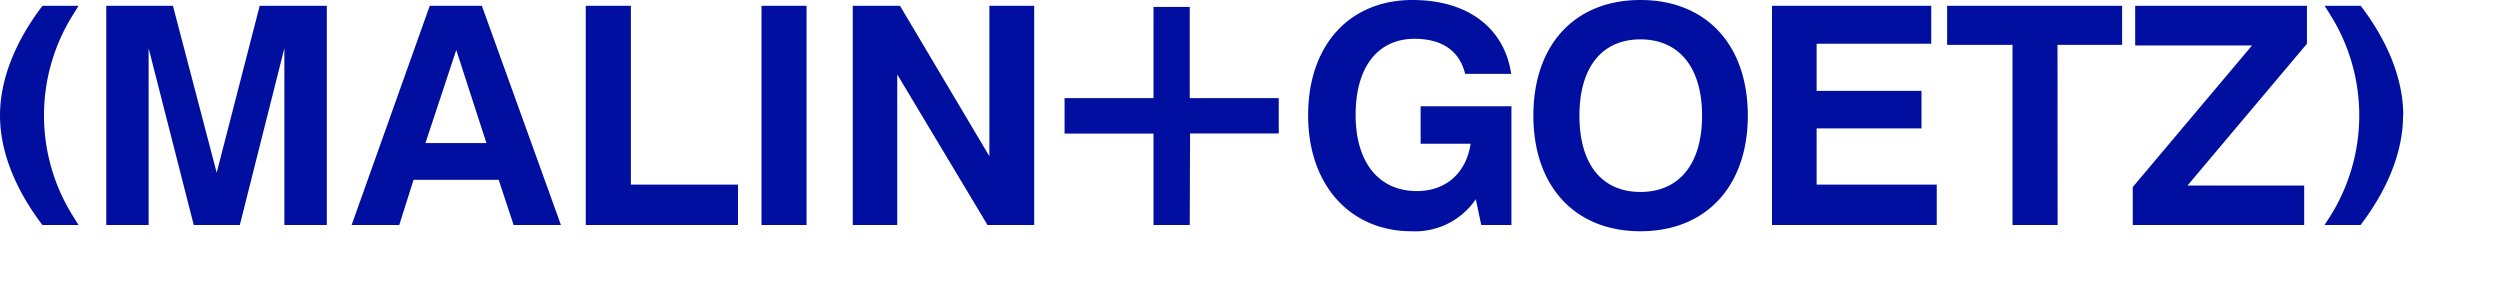 <svg xmlns="http://www.w3.org/2000/svg" viewBox="0 0 400 47"><g fill-rule="evenodd" fill="none" id="Symbols"><g fill-rule="nonzero" fill="#000F9F" id="Logo/MGlogo"><g id="MGlogo"><path id="Shape" d="M11.78 34.74a30.29 30.29 0 0 1 0-32.54l.79-1.27H6.8l-.27.35C2.26 7 0 12.94 0 18.47 0 24 2.26 29.94 6.53 35.66l.27.34h5.77l-.79-1.26zM45.5 36h6.79V.93H41.55l-6.88 26.7-7-26.7H17V36h6.78V7.72L31 36h7.37L45.5 7.72V36zm32.33-13.11h-9.76L73 8l4.83 14.89zM82.18 36h7.57L77.1.93h-8.34L56.26 36h7.62l2.29-7.23h13.62L82.18 36zm11.54 0h24.36v-6.46h-17.14V.93h-7.22V36zm28.12 0h7.21V.93h-7.21V36zM158 36h7.47V.93h-7.17V25L144 .93h-7.56V36h7.12V11.91L158 36zm32.41-14.65h14.19V15.7h-14.24V1.11h-5.8V15.7h-14.23v5.68h14.23V36h5.8l.05-14.65zM237 36h4.83V17H227.3v6h8c-.73 4.74-4 7.57-8.59 7.57-6 0-9.81-4.44-9.81-12.21 0-7.77 3.66-12.15 9.42-12.15 4.44 0 7.22 1.95 8.1 5.61h7.37C240.72 4.54 234.92 0 226 0c-10.05 0-16.7 7.18-16.7 18.45S216.13 37 225.84 37a11.74 11.74 0 0 0 10.29-5.13L237 36zm35.33-17.5c0 7.81-3.71 12.21-9.86 12.21-6.15 0-9.76-4.4-9.76-12.21 0-7.81 3.66-12.2 9.76-12.2s9.86 4.39 9.86 12.2zm7.32 0C279.65 7.18 273 0 262.47 0s-17.13 7.18-17.13 18.5S252 37 262.47 37c10.47 0 17.18-7.18 17.18-18.5zm3.87 17.5h26.36v-6.46h-19.22v-9h16.78v-6h-16.78V7H309V.93h-25.48V36zM329.2 7.18h10.34V.93h-28v6.25H322V36h7.22l-.02-28.82zm20.8 22.5L369.11 7V.93h-27.48v6.34h18.7l-19.09 22.66V36h27.43v-6.32H350zm34.52-11.21c0-5.53-2.26-11.47-6.54-17.19l-.26-.35h-5.77l.79 1.27a30.29 30.29 0 0 1 0 32.54l-.82 1.26h5.77l.26-.35c4.28-5.72 6.54-11.65 6.54-17.18h.03z"></path></g></g></g></svg>